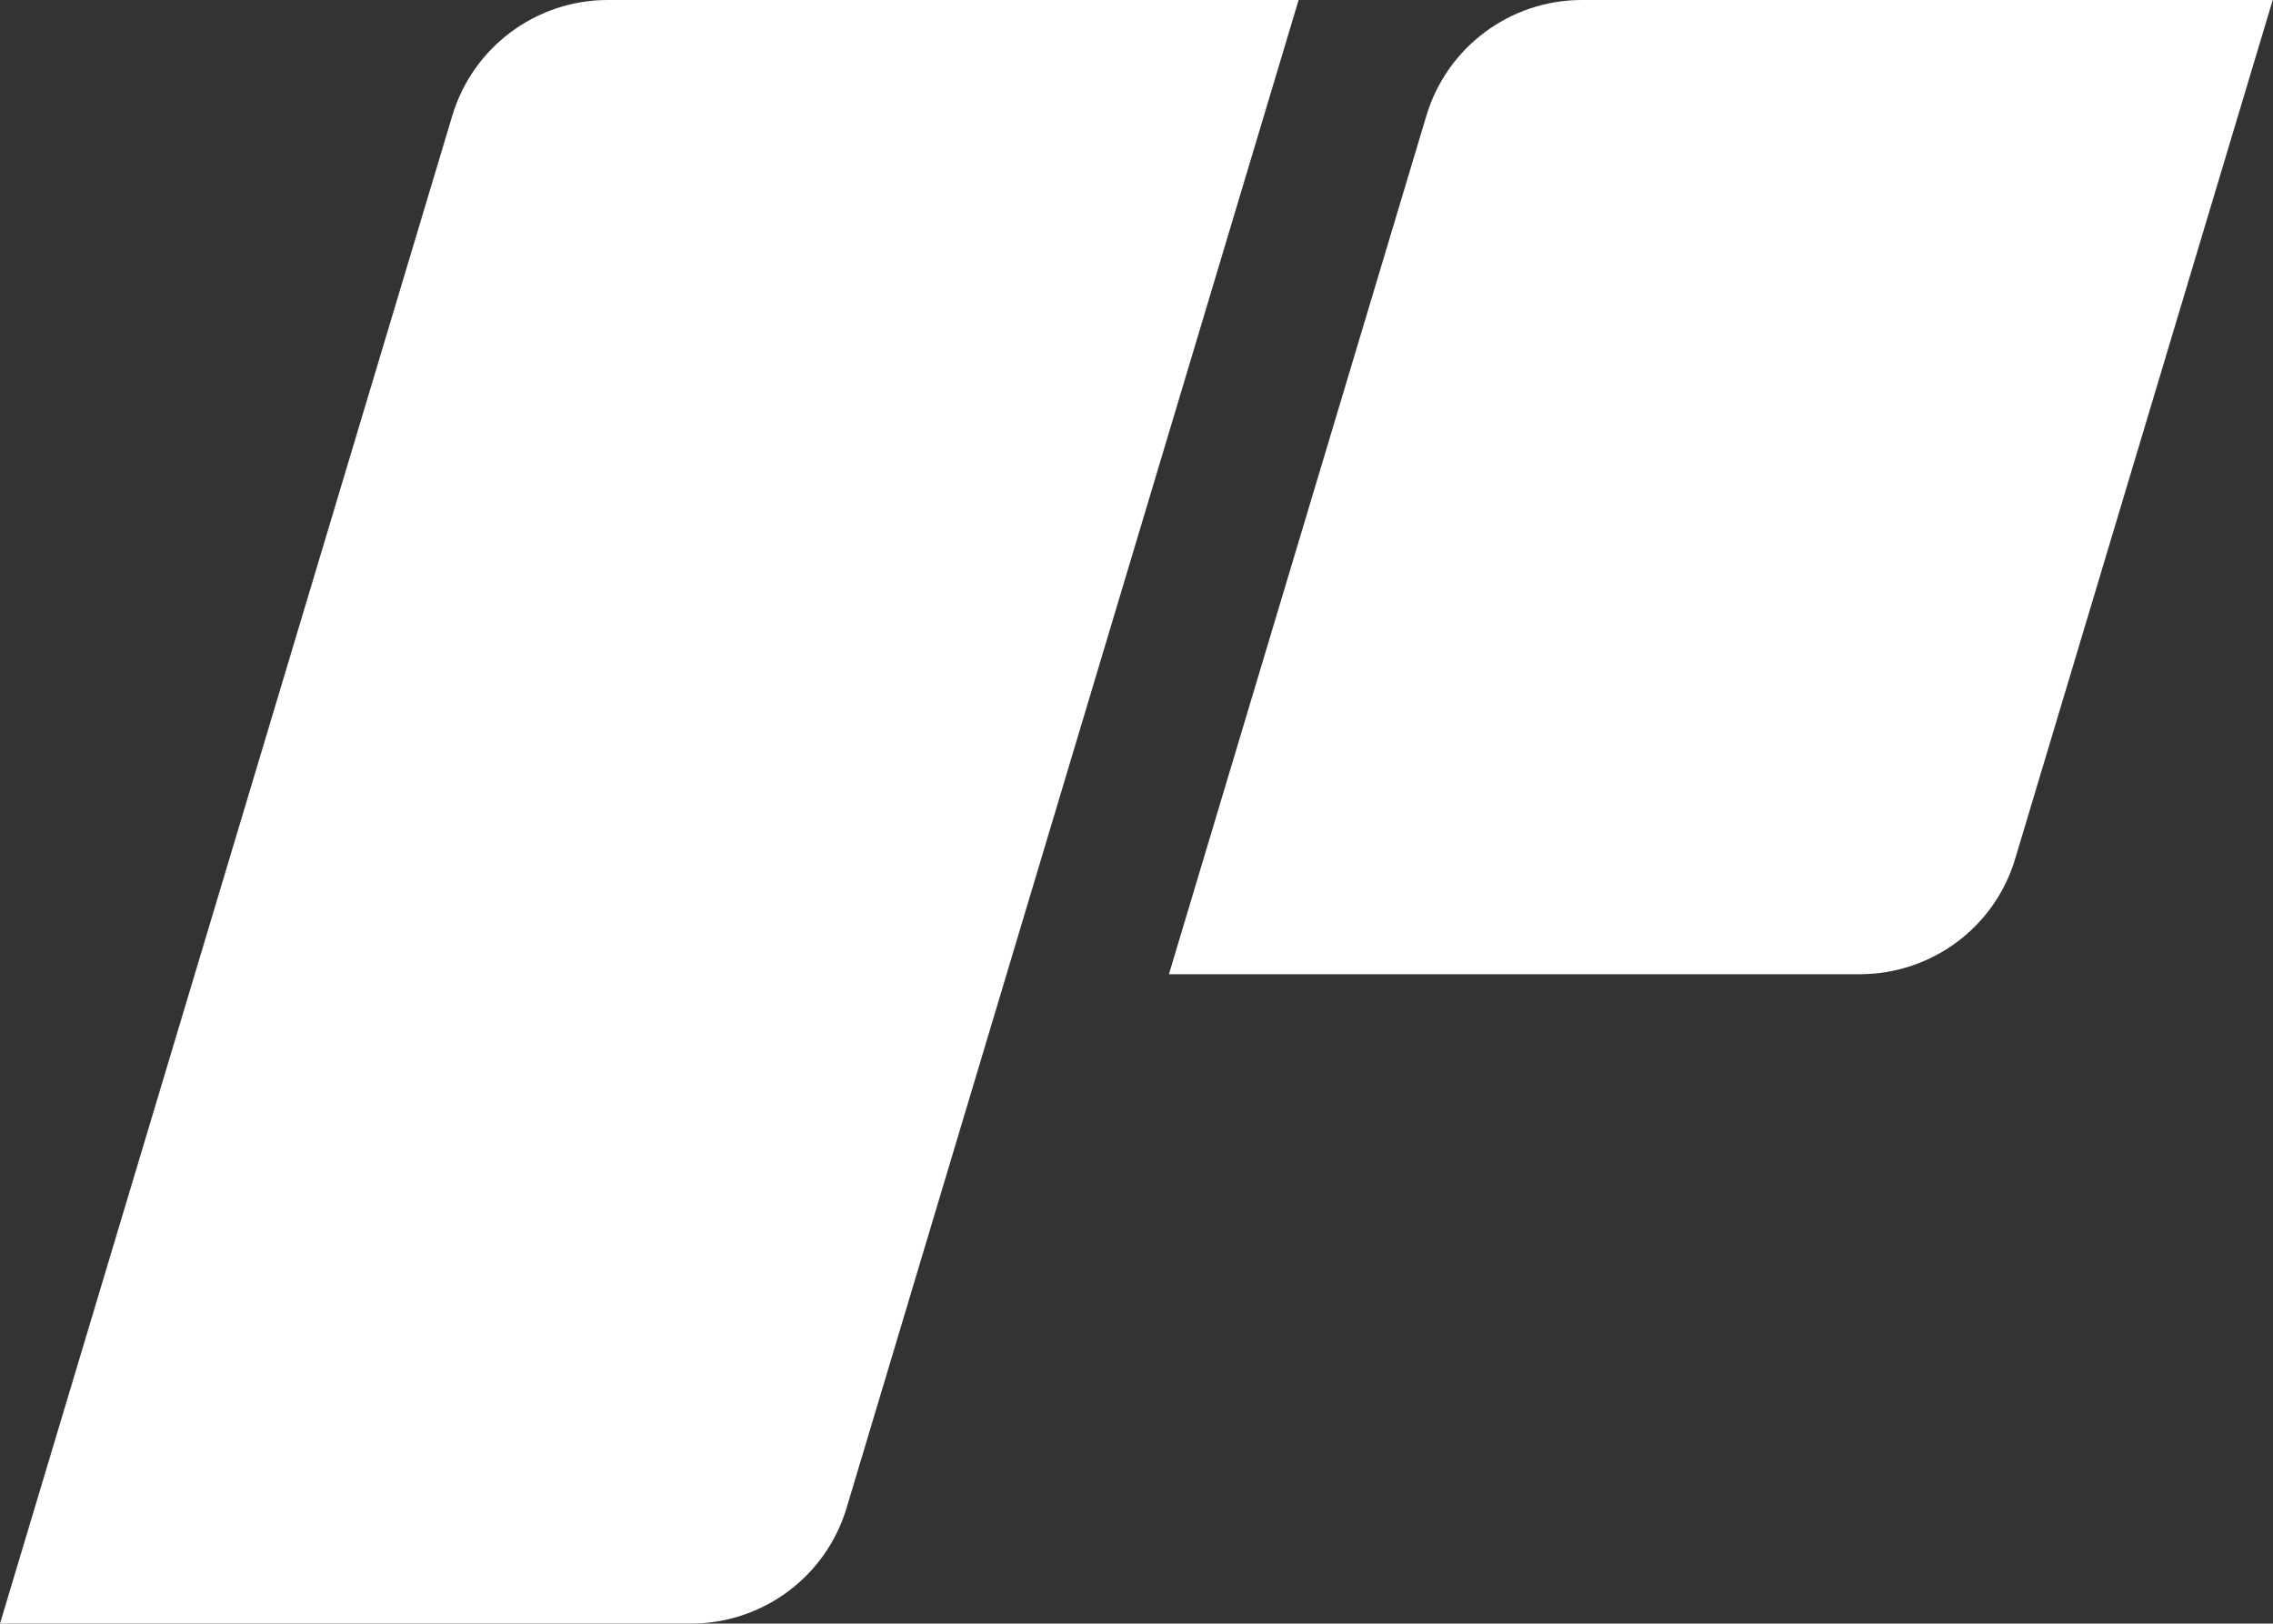 <?xml version="1.0" encoding="utf-8"?>
<!-- Generator: Adobe Illustrator 27.9.0, SVG Export Plug-In . SVG Version: 6.00 Build 0)  -->
<svg version="1.1" id="Layer_1" xmlns="http://www.w3.org/2000/svg" xmlns:xlink="http://www.w3.org/1999/xlink" x="0px" y="0px"
	 viewBox="0 0 837.7 598.3" style="enable-background:new 0 0 837.7 598.3;" xml:space="preserve">
<rect x="0" y="0" width="837.7" height="598.3" fill="#333333" stroke="none"/>
<style type="text/css">
	.st0{fill:#FFFFFF;}
</style>
<g>
	<path class="st0" d="M685.4,359H430.8l94.9-316.4C533.3,17.3,556.6,0,583,0h254.6l-94.9,316.4C735.2,341.7,711.9,359,685.4,359z"/>
	<path class="st0" d="M254.6,598.3H0L166.7,42.6C174.3,17.3,197.6,0,224,0h254.6L312,555.7C304.4,581,281.1,598.3,254.6,598.3z"/>
</g>
</svg>
